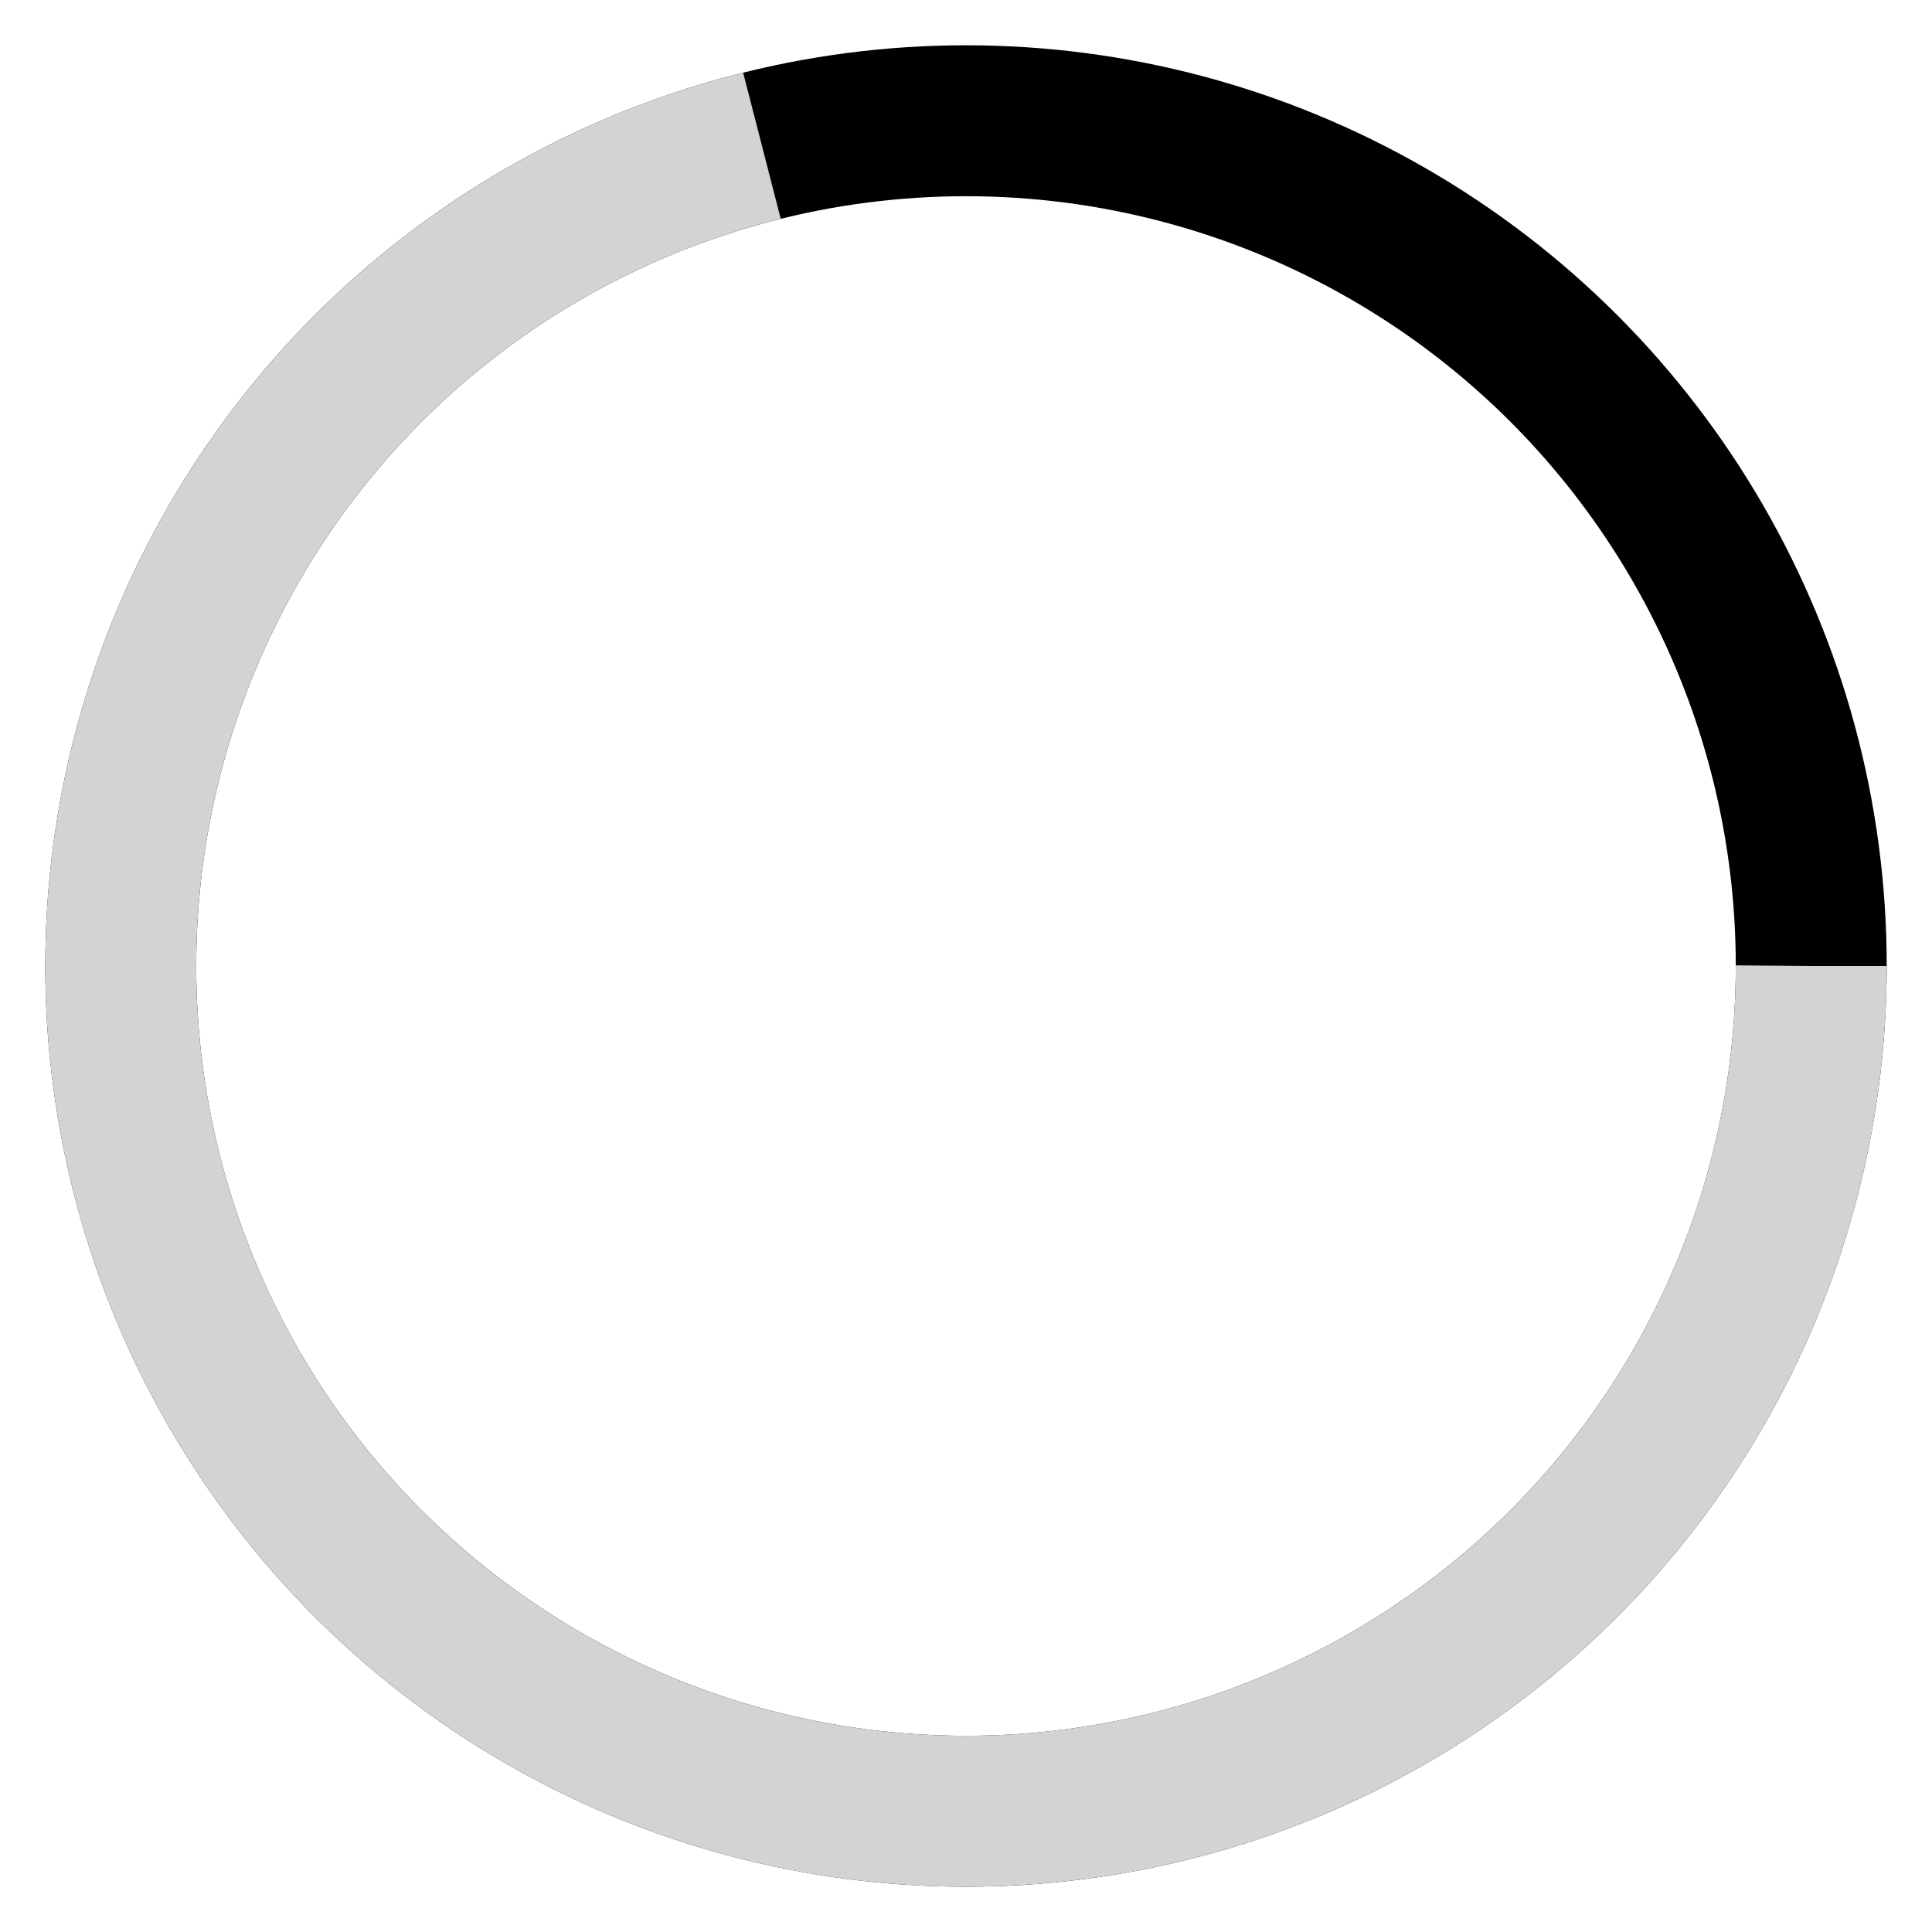 <svg width="64" height="64" viewBox="0 0 64 64" xmlns="http://www.w3.org/2000/svg">
    <circle cx="32" cy="32" r="28" stroke="black" fill="transparent" stroke-width="5" />
    <circle cx="32" cy="32" r="28" stroke="lightgray" fill="transparent" stroke-width="5" stroke-dasharray="125.12 53.76">
        <animateTransform attributeName="transform" attributeType="XML" type="rotate" from="0 32 32" to="360 32 32" dur="1s" repeatCount="indefinite" keyTimes="0;0.6;1" keySplines="0.42 0 0.58 1; 0.42 0 0.58 1" calcMode="spline" />
    </circle>
</svg>
